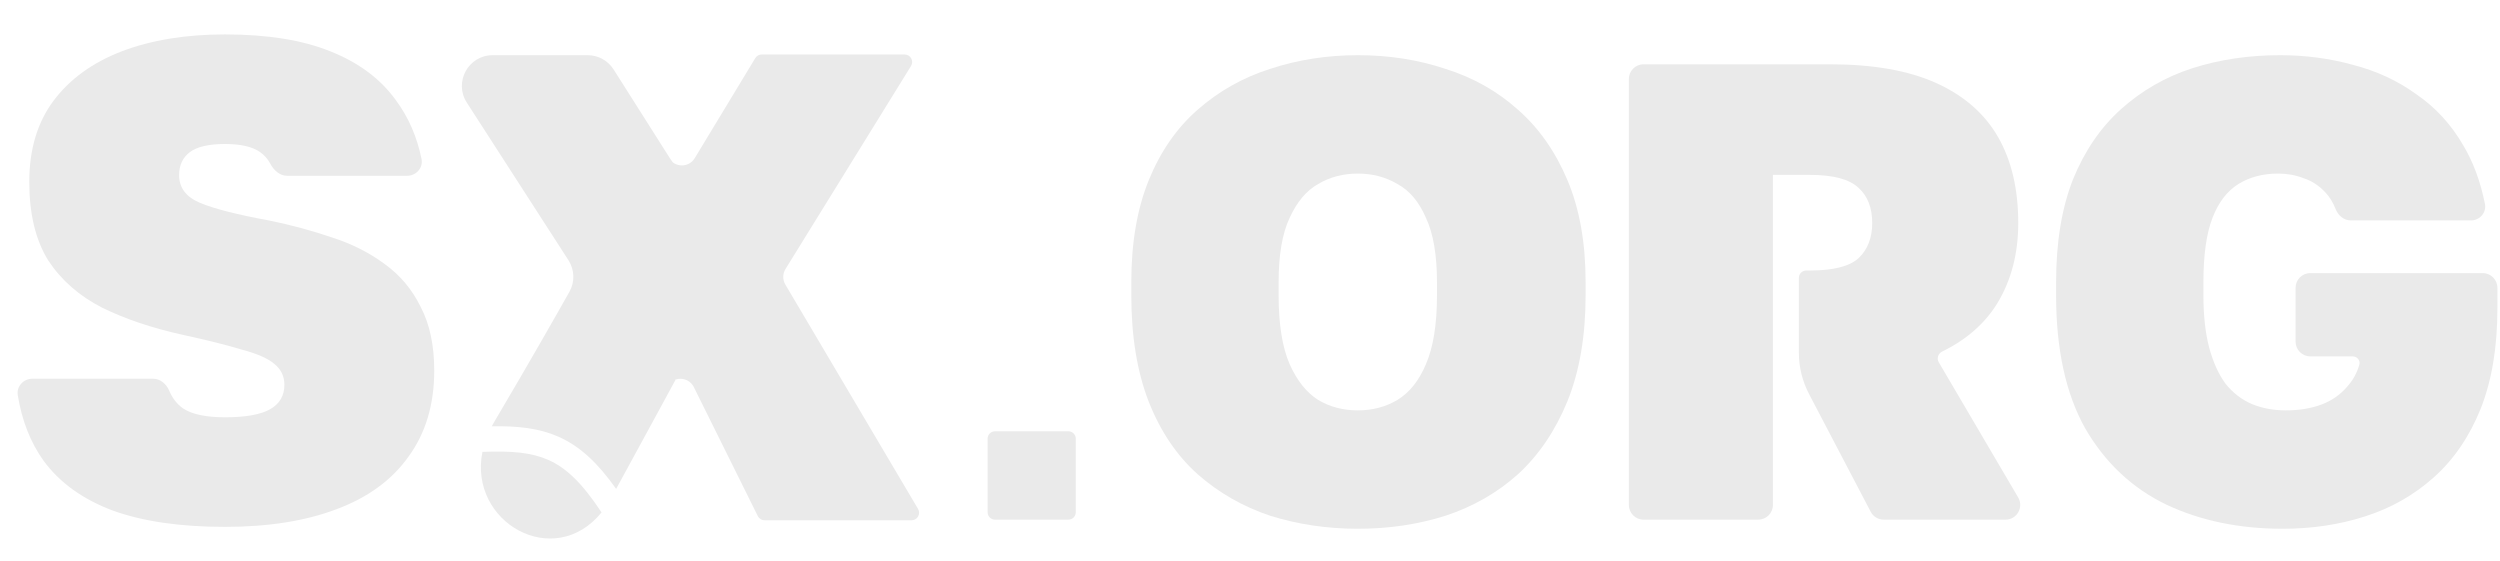 <svg width="107" height="24" viewBox="0 0 107 24" fill="none" xmlns="http://www.w3.org/2000/svg">
<g clip-path="url(#clip0_1776_25636)">
<g clip-path="url(#clip1_1776_25636)">
<path d="M9.63 22.55C7.724 22.55 6.125 22.319 4.835 21.855C3.545 21.373 2.553 20.659 1.86 19.713C1.303 18.932 0.937 18 0.761 16.916C0.7 16.538 1.003 16.209 1.386 16.209H6.552C6.864 16.209 7.121 16.436 7.243 16.723C7.38 17.047 7.579 17.301 7.839 17.483C8.224 17.734 8.821 17.86 9.63 17.86C10.516 17.86 11.161 17.744 11.566 17.512C11.97 17.281 12.172 16.933 12.172 16.47C12.172 16.103 12.028 15.804 11.739 15.573C11.469 15.341 11.007 15.138 10.352 14.964C9.717 14.771 8.869 14.559 7.81 14.328C6.501 14.038 5.355 13.652 4.373 13.169C3.391 12.668 2.62 11.992 2.062 11.143C1.523 10.274 1.253 9.155 1.253 7.784C1.253 6.395 1.6 5.236 2.293 4.31C2.986 3.384 3.959 2.679 5.211 2.196C6.481 1.714 7.955 1.473 9.63 1.473C11.44 1.473 12.942 1.714 14.136 2.196C15.35 2.679 16.284 3.374 16.938 4.281C17.48 5.01 17.847 5.85 18.041 6.803C18.118 7.185 17.812 7.524 17.423 7.524H12.289C11.971 7.524 11.716 7.284 11.566 7.003C11.461 6.805 11.316 6.641 11.132 6.51C10.805 6.279 10.304 6.163 9.63 6.163C8.937 6.163 8.436 6.279 8.128 6.51C7.82 6.742 7.666 7.07 7.666 7.495C7.666 8.035 7.964 8.431 8.561 8.682C9.158 8.933 10.14 9.184 11.508 9.435C12.451 9.628 13.347 9.869 14.194 10.158C15.041 10.429 15.793 10.805 16.447 11.288C17.121 11.77 17.641 12.388 18.007 13.14C18.392 13.874 18.585 14.781 18.585 15.862C18.585 17.31 18.219 18.535 17.487 19.539C16.775 20.543 15.744 21.296 14.396 21.797C13.068 22.299 11.479 22.55 9.63 22.55Z" fill="#EAEAEA"/>
<path d="M22.651 17.81C22.62 17.792 22.585 17.782 22.549 17.785C22.24 17.808 21.421 17.984 21.542 17.783L24.715 12.239C24.84 12.032 24.838 11.772 24.71 11.566L20.054 3.337C19.921 3.122 20.332 2.659 20.584 2.659H24.801C24.914 2.659 25.757 2.561 25.815 2.659L28.633 6.765C28.881 7.182 29.484 7.185 29.735 6.769L32.326 2.487C32.384 2.391 32.488 2.332 32.601 2.332H38.718C38.97 2.332 39.124 2.609 38.992 2.824L33.62 11.512C33.493 11.716 33.491 11.974 33.613 12.18L39.292 21.781C39.419 21.996 39.265 22.268 39.015 22.268H32.722C32.606 22.268 32.498 22.204 32.441 22.102L29.684 16.544C29.444 16.112 28.832 16.102 28.576 16.515C28.564 16.534 28.552 16.553 28.538 16.57L25.946 19.834C25.939 19.842 25.933 19.854 25.923 19.857C25.838 19.884 25.467 19.461 25.307 19.365C25.277 19.346 25.241 19.336 25.21 19.318L22.651 17.81Z" fill="#EAEAEA"/>
<path fill-rule="evenodd" clip-rule="evenodd" d="M21.085 2.362L25.152 2.362C25.603 2.362 26.022 2.593 26.263 2.974L28.645 6.731L28.795 6.955C28.021 7.781 27.293 8.853 26.937 10.086C26.663 11.037 26.61 12.086 26.934 13.179C27.239 14.208 27.87 15.244 28.912 16.258L28.364 17.265L28.364 17.266C27.823 18.26 27.518 18.822 26.371 20.925C25.583 19.812 24.822 19.094 23.888 18.685C23.061 18.323 22.144 18.226 21.048 18.245C21.082 18.18 21.119 18.114 21.158 18.049C22.729 15.39 23.832 13.447 24.374 12.483C24.61 12.061 24.592 11.545 24.33 11.138L19.979 4.391C19.415 3.516 20.043 2.363 21.085 2.362ZM20.648 19.341C21.892 19.291 22.739 19.365 23.454 19.678C24.221 20.014 24.906 20.658 25.746 21.931C23.716 24.437 20.043 22.36 20.648 19.341ZM30.011 14.238C31.531 11.907 31.104 10.532 29.409 7.89C28.799 8.584 28.251 9.441 27.978 10.387C27.753 11.165 27.714 12.001 27.973 12.87C28.197 13.627 28.654 14.434 29.452 15.265L30.011 14.238Z" fill="#EAEAEA"/>
<path d="M58.114 22.631C56.799 22.631 55.549 22.445 54.364 22.074C53.197 21.684 52.16 21.09 51.253 20.292C50.364 19.494 49.669 18.464 49.169 17.201C48.67 15.921 48.42 14.399 48.42 12.636V12.079C48.42 10.39 48.67 8.933 49.169 7.708C49.669 6.483 50.364 5.48 51.253 4.701C52.16 3.903 53.197 3.318 54.364 2.947C55.549 2.557 56.799 2.362 58.114 2.362C59.447 2.362 60.697 2.557 61.864 2.947C63.049 3.318 64.086 3.903 64.975 4.701C65.864 5.48 66.567 6.483 67.086 7.708C67.604 8.933 67.864 10.39 67.864 12.079V12.636C67.864 14.38 67.604 15.893 67.086 17.174C66.567 18.436 65.864 19.475 64.975 20.292C64.086 21.09 63.049 21.684 61.864 22.074C60.697 22.445 59.447 22.631 58.114 22.631ZM58.114 17.564C58.743 17.564 59.308 17.415 59.808 17.118C60.327 16.802 60.734 16.292 61.03 15.587C61.345 14.863 61.503 13.879 61.503 12.636V12.079C61.503 10.909 61.345 9.991 61.03 9.323C60.734 8.636 60.327 8.153 59.808 7.875C59.308 7.578 58.743 7.429 58.114 7.429C57.484 7.429 56.919 7.578 56.419 7.875C55.919 8.153 55.512 8.636 55.197 9.323C54.882 9.991 54.725 10.909 54.725 12.079V12.636C54.725 13.879 54.882 14.863 55.197 15.587C55.512 16.292 55.919 16.802 56.419 17.118C56.919 17.415 57.484 17.564 58.114 17.564Z" fill="#EAEAEA"/>
<path d="M97.695 22.631C95.843 22.631 94.186 22.287 92.723 21.6C91.26 20.895 90.103 19.809 89.251 18.343C88.418 16.858 88.001 14.956 88.001 12.636V12.079C88.001 10.371 88.242 8.905 88.723 7.68C89.223 6.455 89.908 5.453 90.778 4.673C91.667 3.875 92.686 3.29 93.834 2.919C95.001 2.548 96.251 2.362 97.584 2.362C98.676 2.362 99.723 2.502 100.723 2.78C101.723 3.04 102.621 3.457 103.417 4.033C104.232 4.59 104.899 5.313 105.417 6.204C105.85 6.923 106.163 7.764 106.355 8.725C106.43 9.098 106.135 9.434 105.755 9.434H100.616C100.321 9.434 100.074 9.225 99.966 8.95C99.856 8.669 99.71 8.431 99.528 8.237C99.251 7.94 98.936 7.736 98.584 7.624C98.251 7.494 97.889 7.429 97.501 7.429C96.852 7.429 96.288 7.578 95.806 7.875C95.325 8.172 94.954 8.654 94.695 9.323C94.436 9.991 94.306 10.909 94.306 12.079V12.636C94.306 13.508 94.389 14.26 94.556 14.891C94.723 15.503 94.954 16.014 95.251 16.422C95.565 16.812 95.936 17.099 96.362 17.285C96.806 17.471 97.297 17.564 97.834 17.564C98.408 17.564 98.917 17.48 99.362 17.313C99.806 17.146 100.176 16.886 100.473 16.533C100.71 16.268 100.879 15.96 100.979 15.61C101.032 15.425 100.884 15.253 100.692 15.253H98.879C98.532 15.253 98.251 14.97 98.251 14.623V12.319C98.251 11.971 98.532 11.689 98.879 11.689H106.26C106.608 11.689 106.889 11.971 106.889 12.319V13.192C106.889 14.863 106.648 16.301 106.167 17.508C105.686 18.696 105.019 19.67 104.167 20.431C103.315 21.192 102.334 21.749 101.223 22.102C100.13 22.454 98.954 22.631 97.695 22.631Z" fill="#EAEAEA"/>
<path fill-rule="evenodd" clip-rule="evenodd" d="M70.344 2.752C69.996 2.752 69.715 3.034 69.715 3.382V21.61C69.715 21.959 69.996 22.241 70.344 22.241H75.253C75.6 22.241 75.881 21.959 75.881 21.61V7.485H77.465C78.465 7.485 79.159 7.671 79.548 8.042C79.937 8.395 80.131 8.896 80.131 9.545C80.131 10.176 79.937 10.678 79.548 11.049C79.159 11.401 78.465 11.578 77.465 11.578H77.307C77.133 11.578 76.992 11.719 76.992 11.893V15.101C76.992 15.713 77.141 16.315 77.424 16.857L80.066 21.903C80.174 22.111 80.389 22.241 80.623 22.241H85.837C86.323 22.241 86.625 21.711 86.378 21.291L82.979 15.505C82.883 15.341 82.952 15.131 83.122 15.048C84.164 14.539 84.954 13.846 85.492 12.97C86.085 11.986 86.381 10.845 86.381 9.545C86.381 8.098 86.094 6.873 85.52 5.87C84.946 4.868 84.066 4.098 82.881 3.559C81.696 3.021 80.177 2.752 78.326 2.752H70.344Z" fill="#EAEAEA"/>
<path d="M42.27 18.775C42.27 18.601 42.411 18.459 42.585 18.459H45.728C45.902 18.459 46.043 18.601 46.043 18.775V21.926C46.043 22.1 45.902 22.241 45.728 22.241H42.585C42.411 22.241 42.27 22.1 42.27 21.926V18.775Z" fill="#EAEAEA"/>
</g>
</g>
<defs>
<clipPath id="clip0_1776_25636">
<rect width="107" height="24" fill="white"/>
</clipPath>
<clipPath id="clip1_1776_25636">
<rect width="107" height="24.113" fill="white"/>
</clipPath>
</defs>
</svg>
